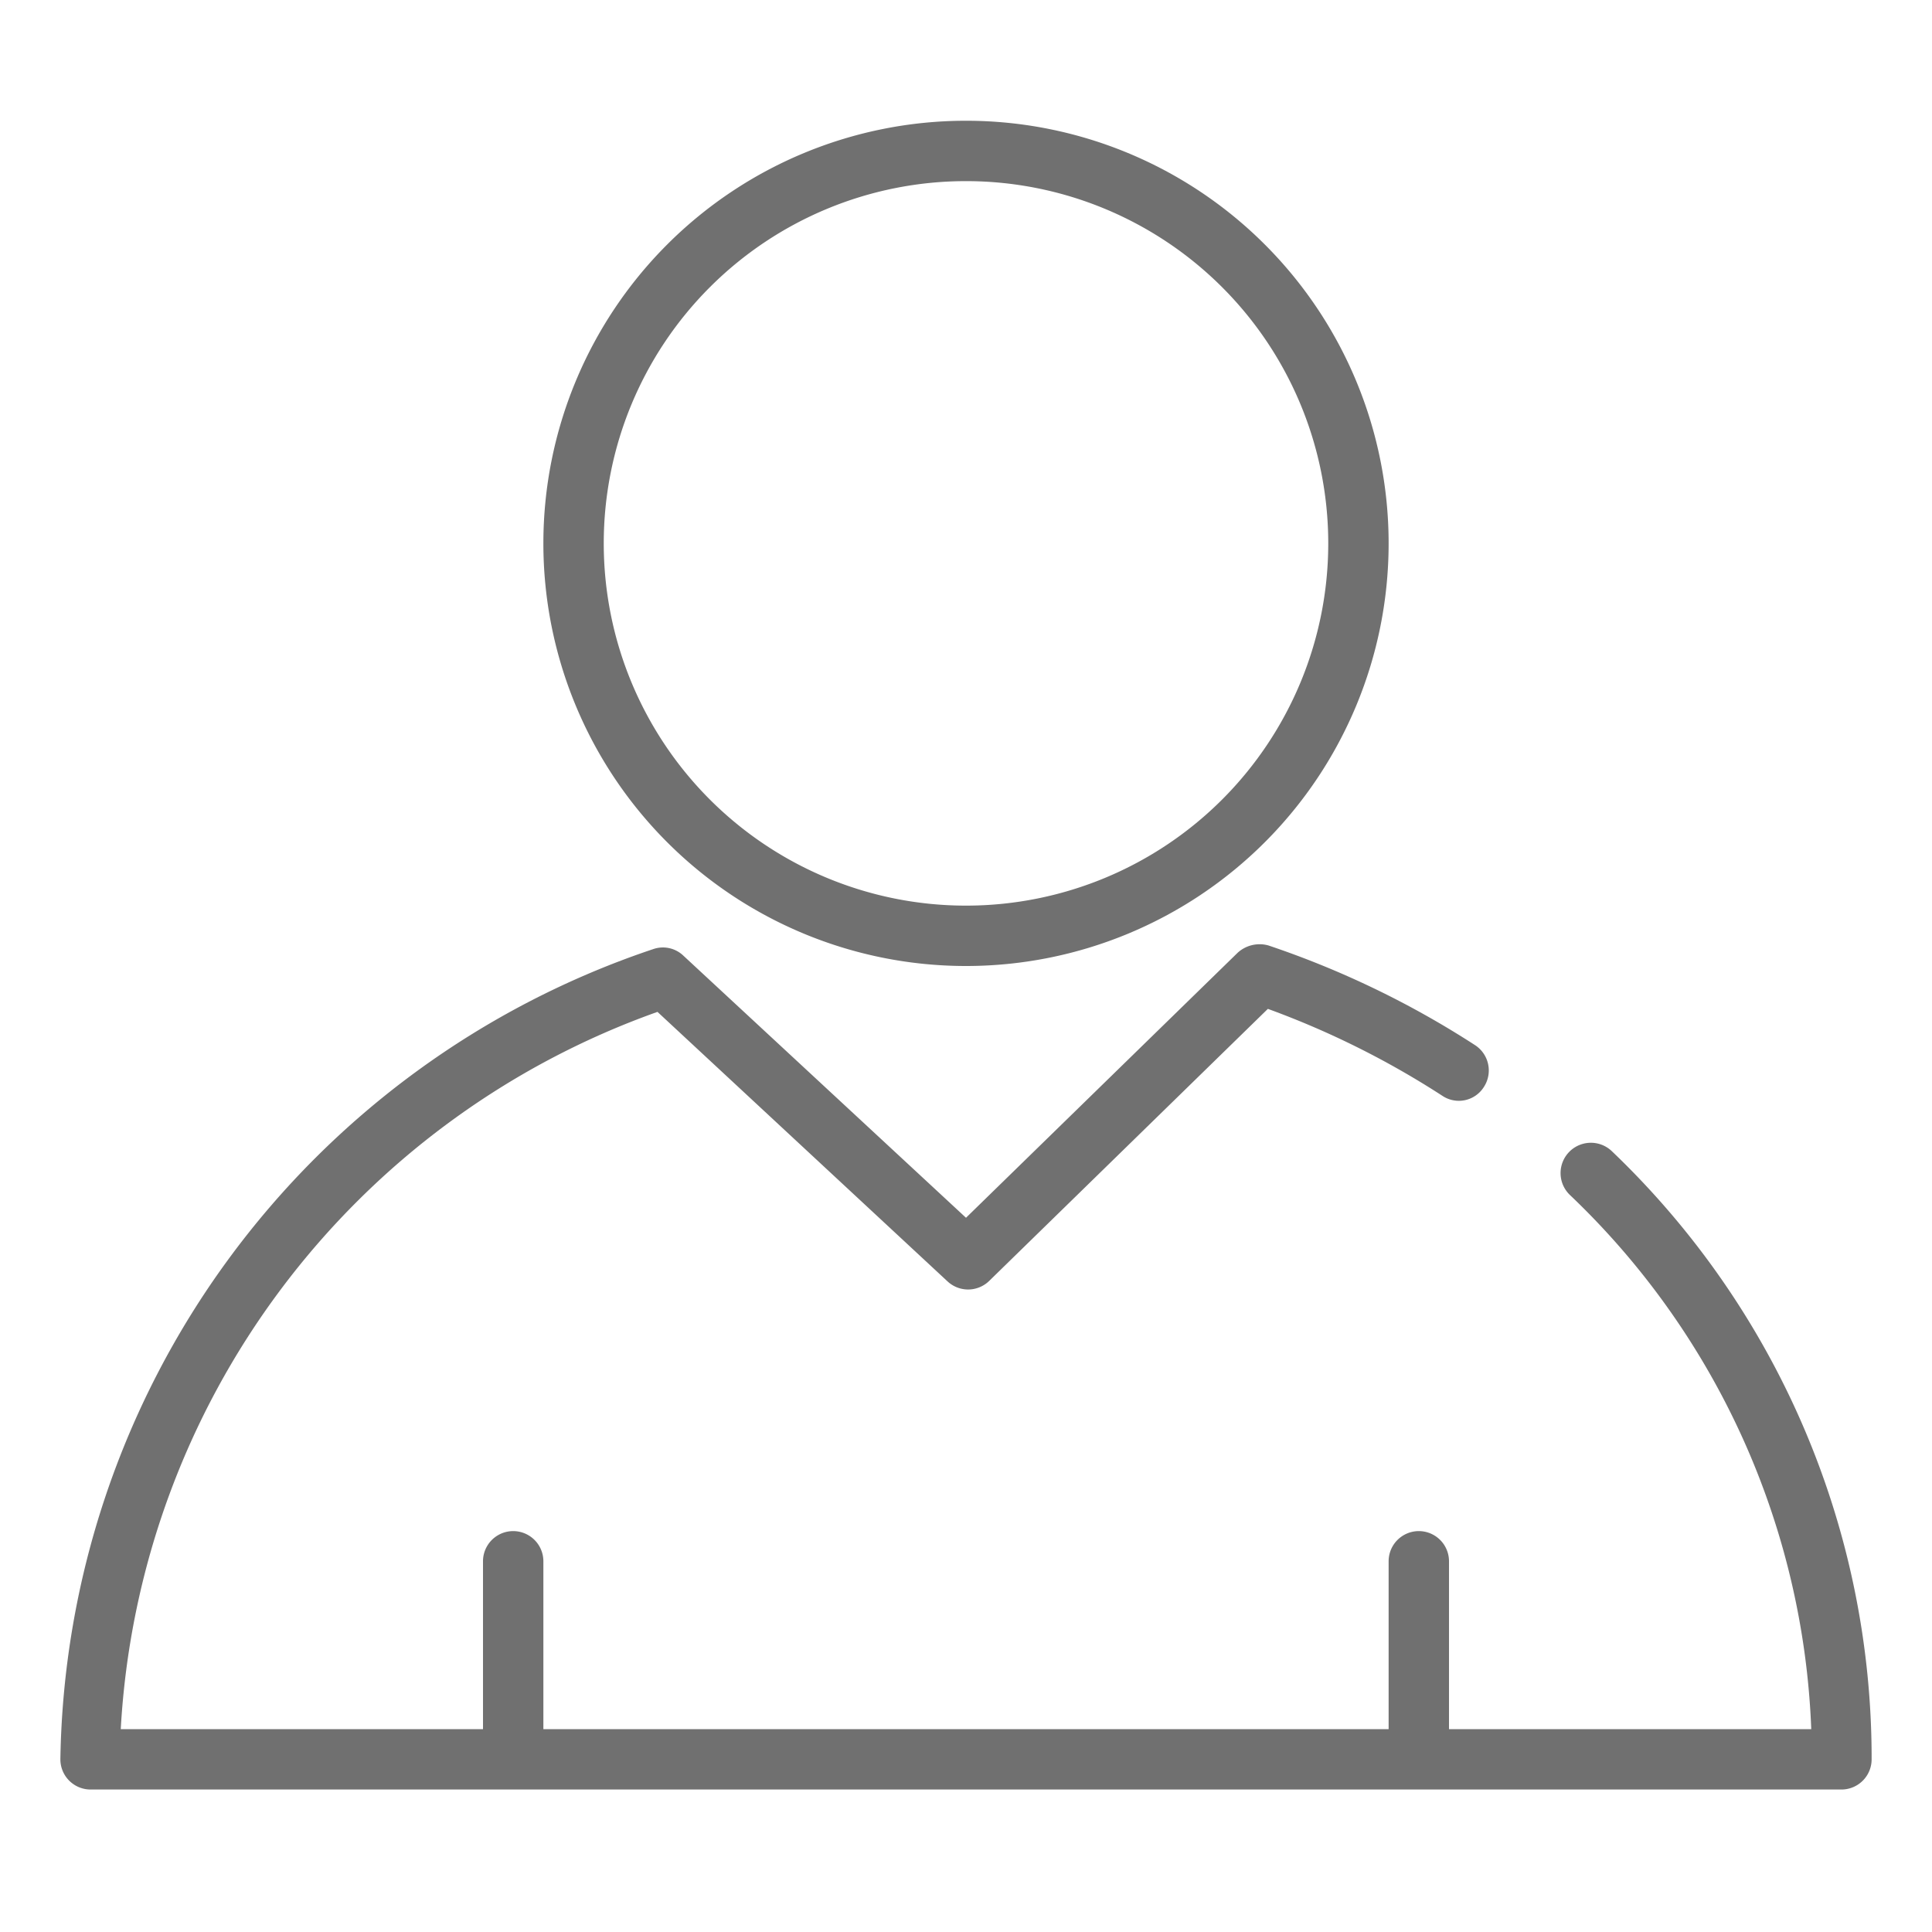<svg width="32" height="32" viewBox="0 0 32 32" xmlns="http://www.w3.org/2000/svg">
    <g fill="#707070" fill-rule="nonzero">
        <path d="M16 16a7 7 0 1 1 0-14 7 7 0 0 1 0 14m0-13a6 6 0 1 0 0 12 6 6 0 0 0 0-12"/>
        <path d="M30.5 29.64h-29a.5.5 0 0 1-.5-.5 14.39 14.39 0 0 1 9.82-13.42.49.49 0 0 1 .5.11L16 20.17l4.5-4.39a.54.54 0 0 1 .51-.12 15.2 15.2 0 0 1 3.42 1.65.5.5 0 0 1 .15.69.49.49 0 0 1-.69.15A14.33 14.33 0 0 0 21 16.71l-4.62 4.51a.5.5 0 0 1-.69 0l-4.8-4.46A13.4 13.4 0 0 0 2 28.64h28a12.89 12.89 0 0 0-4-8.85.502.502 0 0 1 .7-.72A13.9 13.9 0 0 1 31 29.14a.5.5 0 0 1-.5.5"/>
        <path d="M8.5 29.36a.5.5 0 0 1-.5-.5v-3a.5.5 0 1 1 1 0v3a.5.5 0 0 1-.5.5M23.5 29.36a.5.5 0 0 1-.5-.5v-3a.5.5 0 1 1 1 0v3a.5.5 0 0 1-.5.5"/>
    </g>
</svg>
